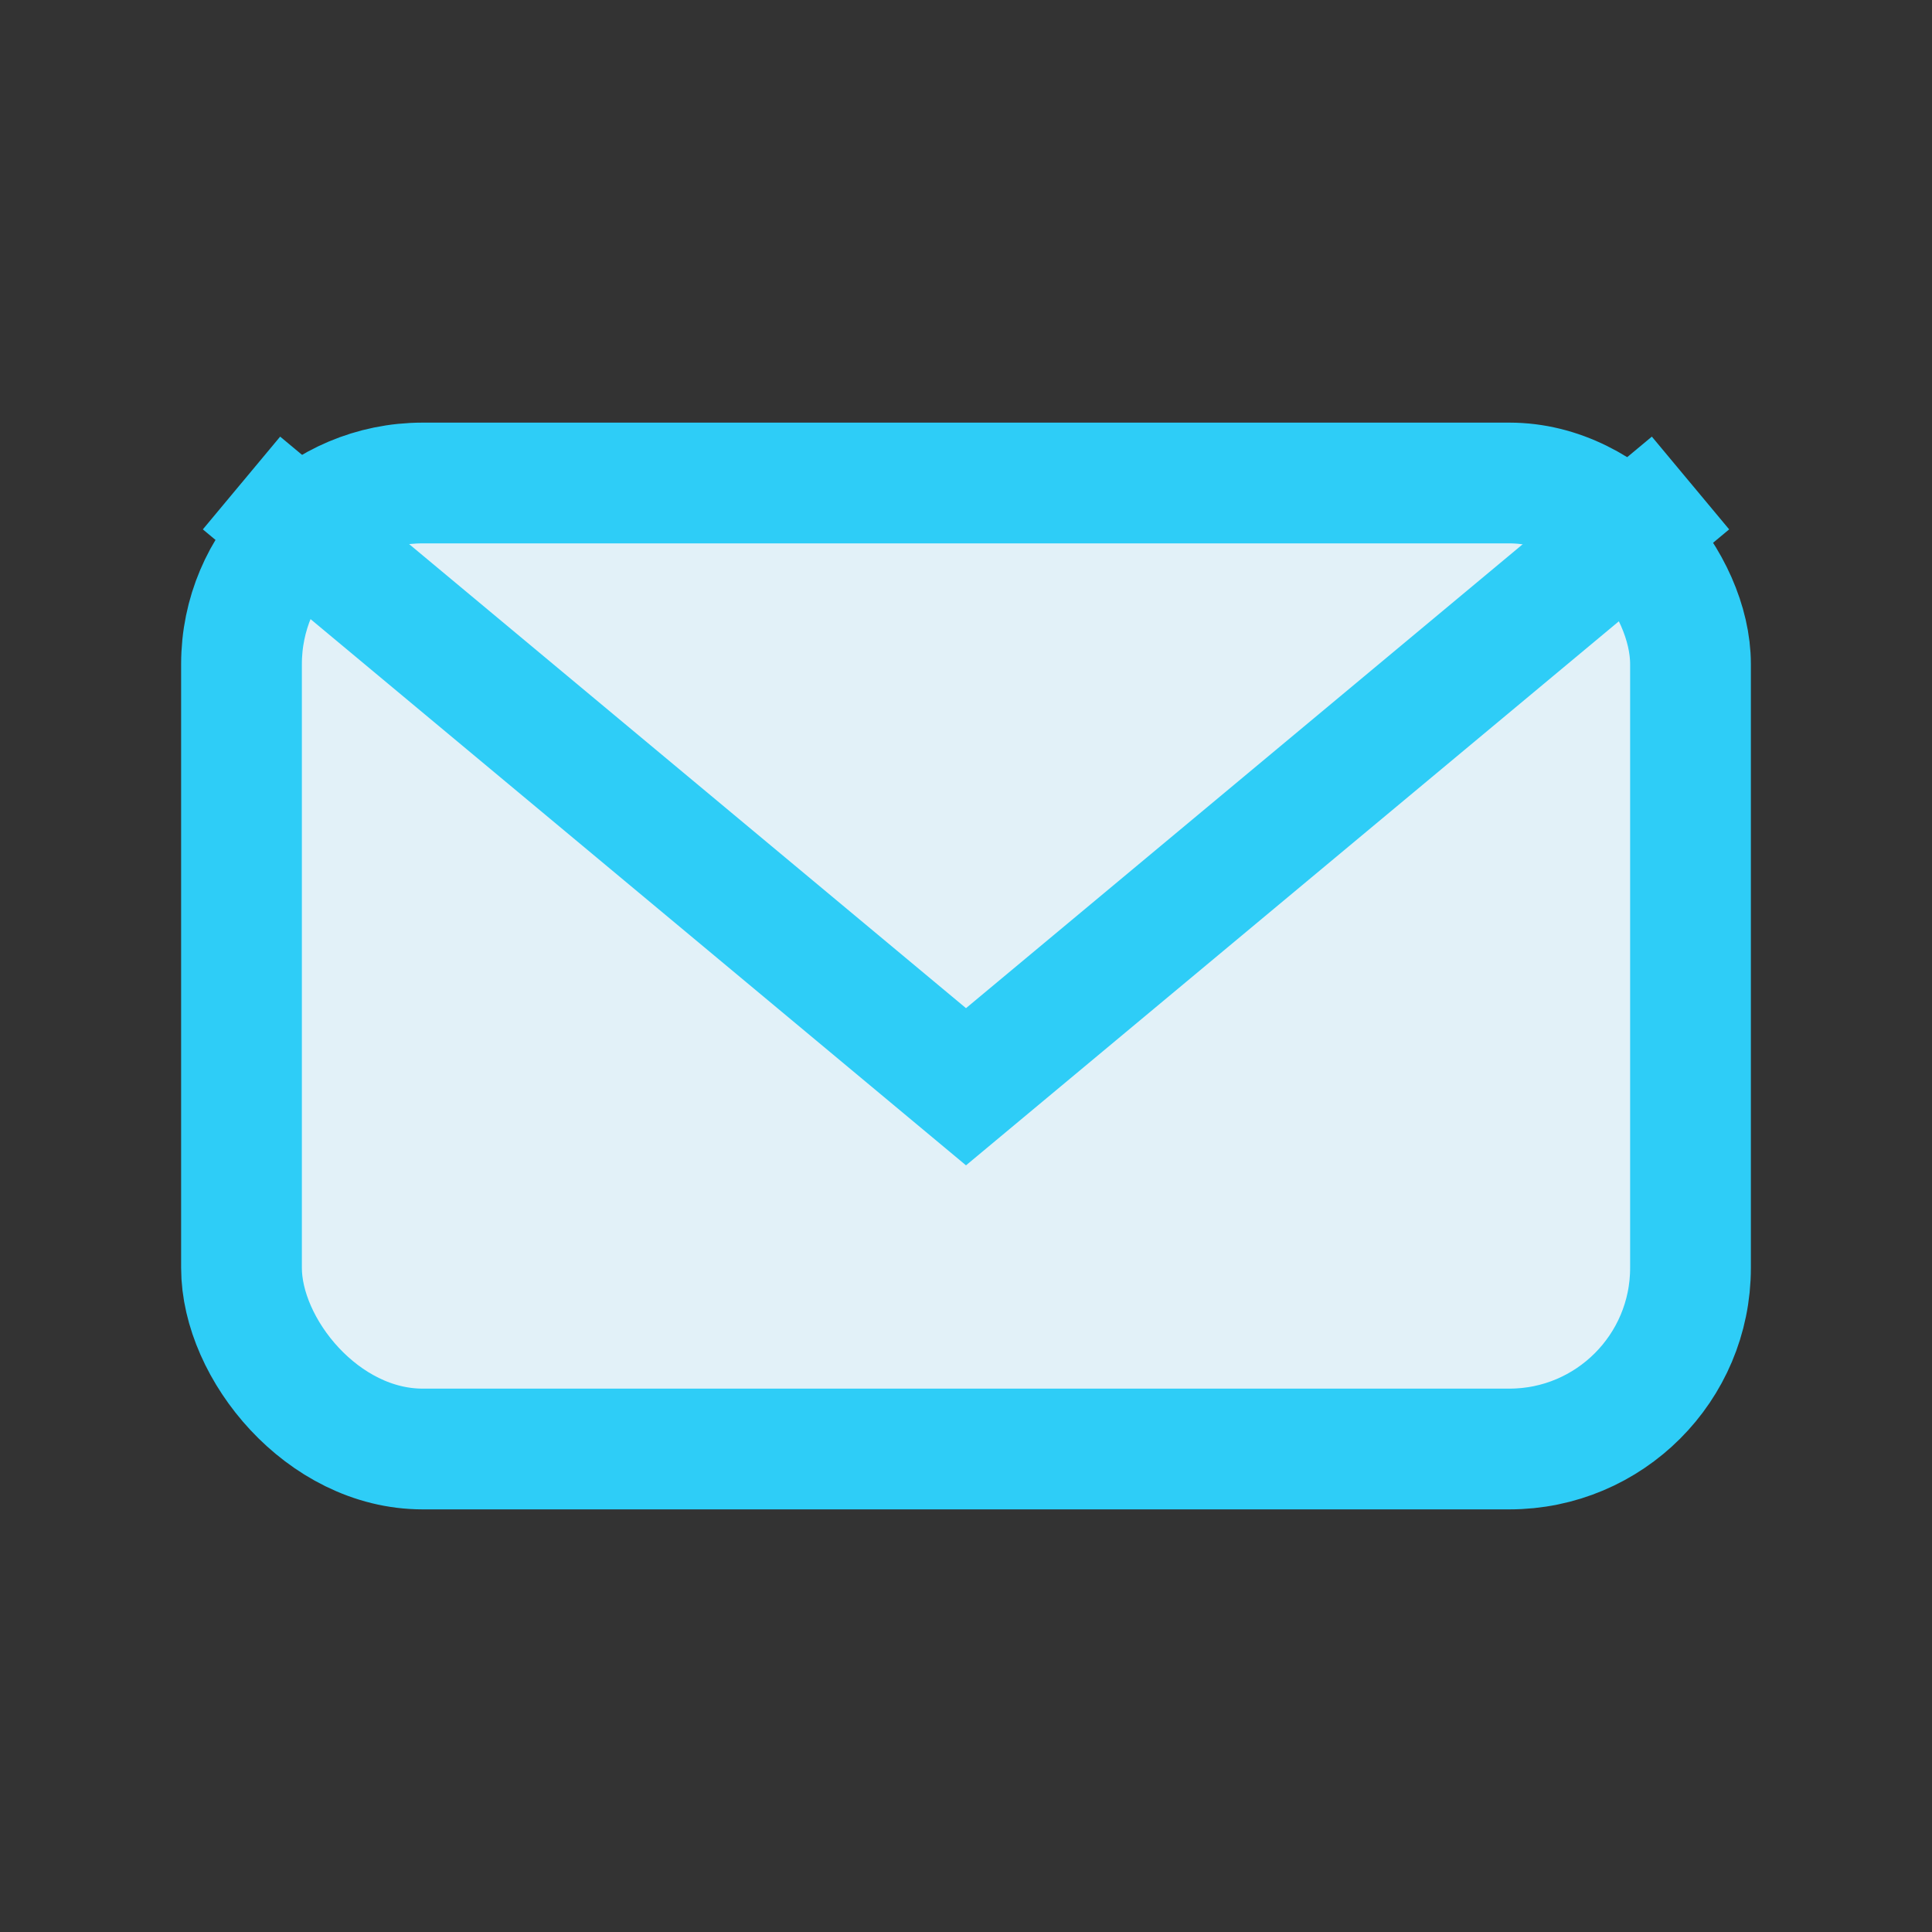 <?xml version="1.0" encoding="UTF-8"?>
<svg xmlns="http://www.w3.org/2000/svg" width="32" height="32" viewBox="0 0 32 32"><rect x="0" y="0" width="32" height="32" fill="#333333" stroke="none"/><rect x="4" y="8" width="24" height="16" rx="3" fill="#E2F1F8" stroke="#2ECDF7" stroke-width="2"/><path d="M4 8l12 10 12-10" fill="none" stroke="#2ECDF7" stroke-width="2"/></svg>